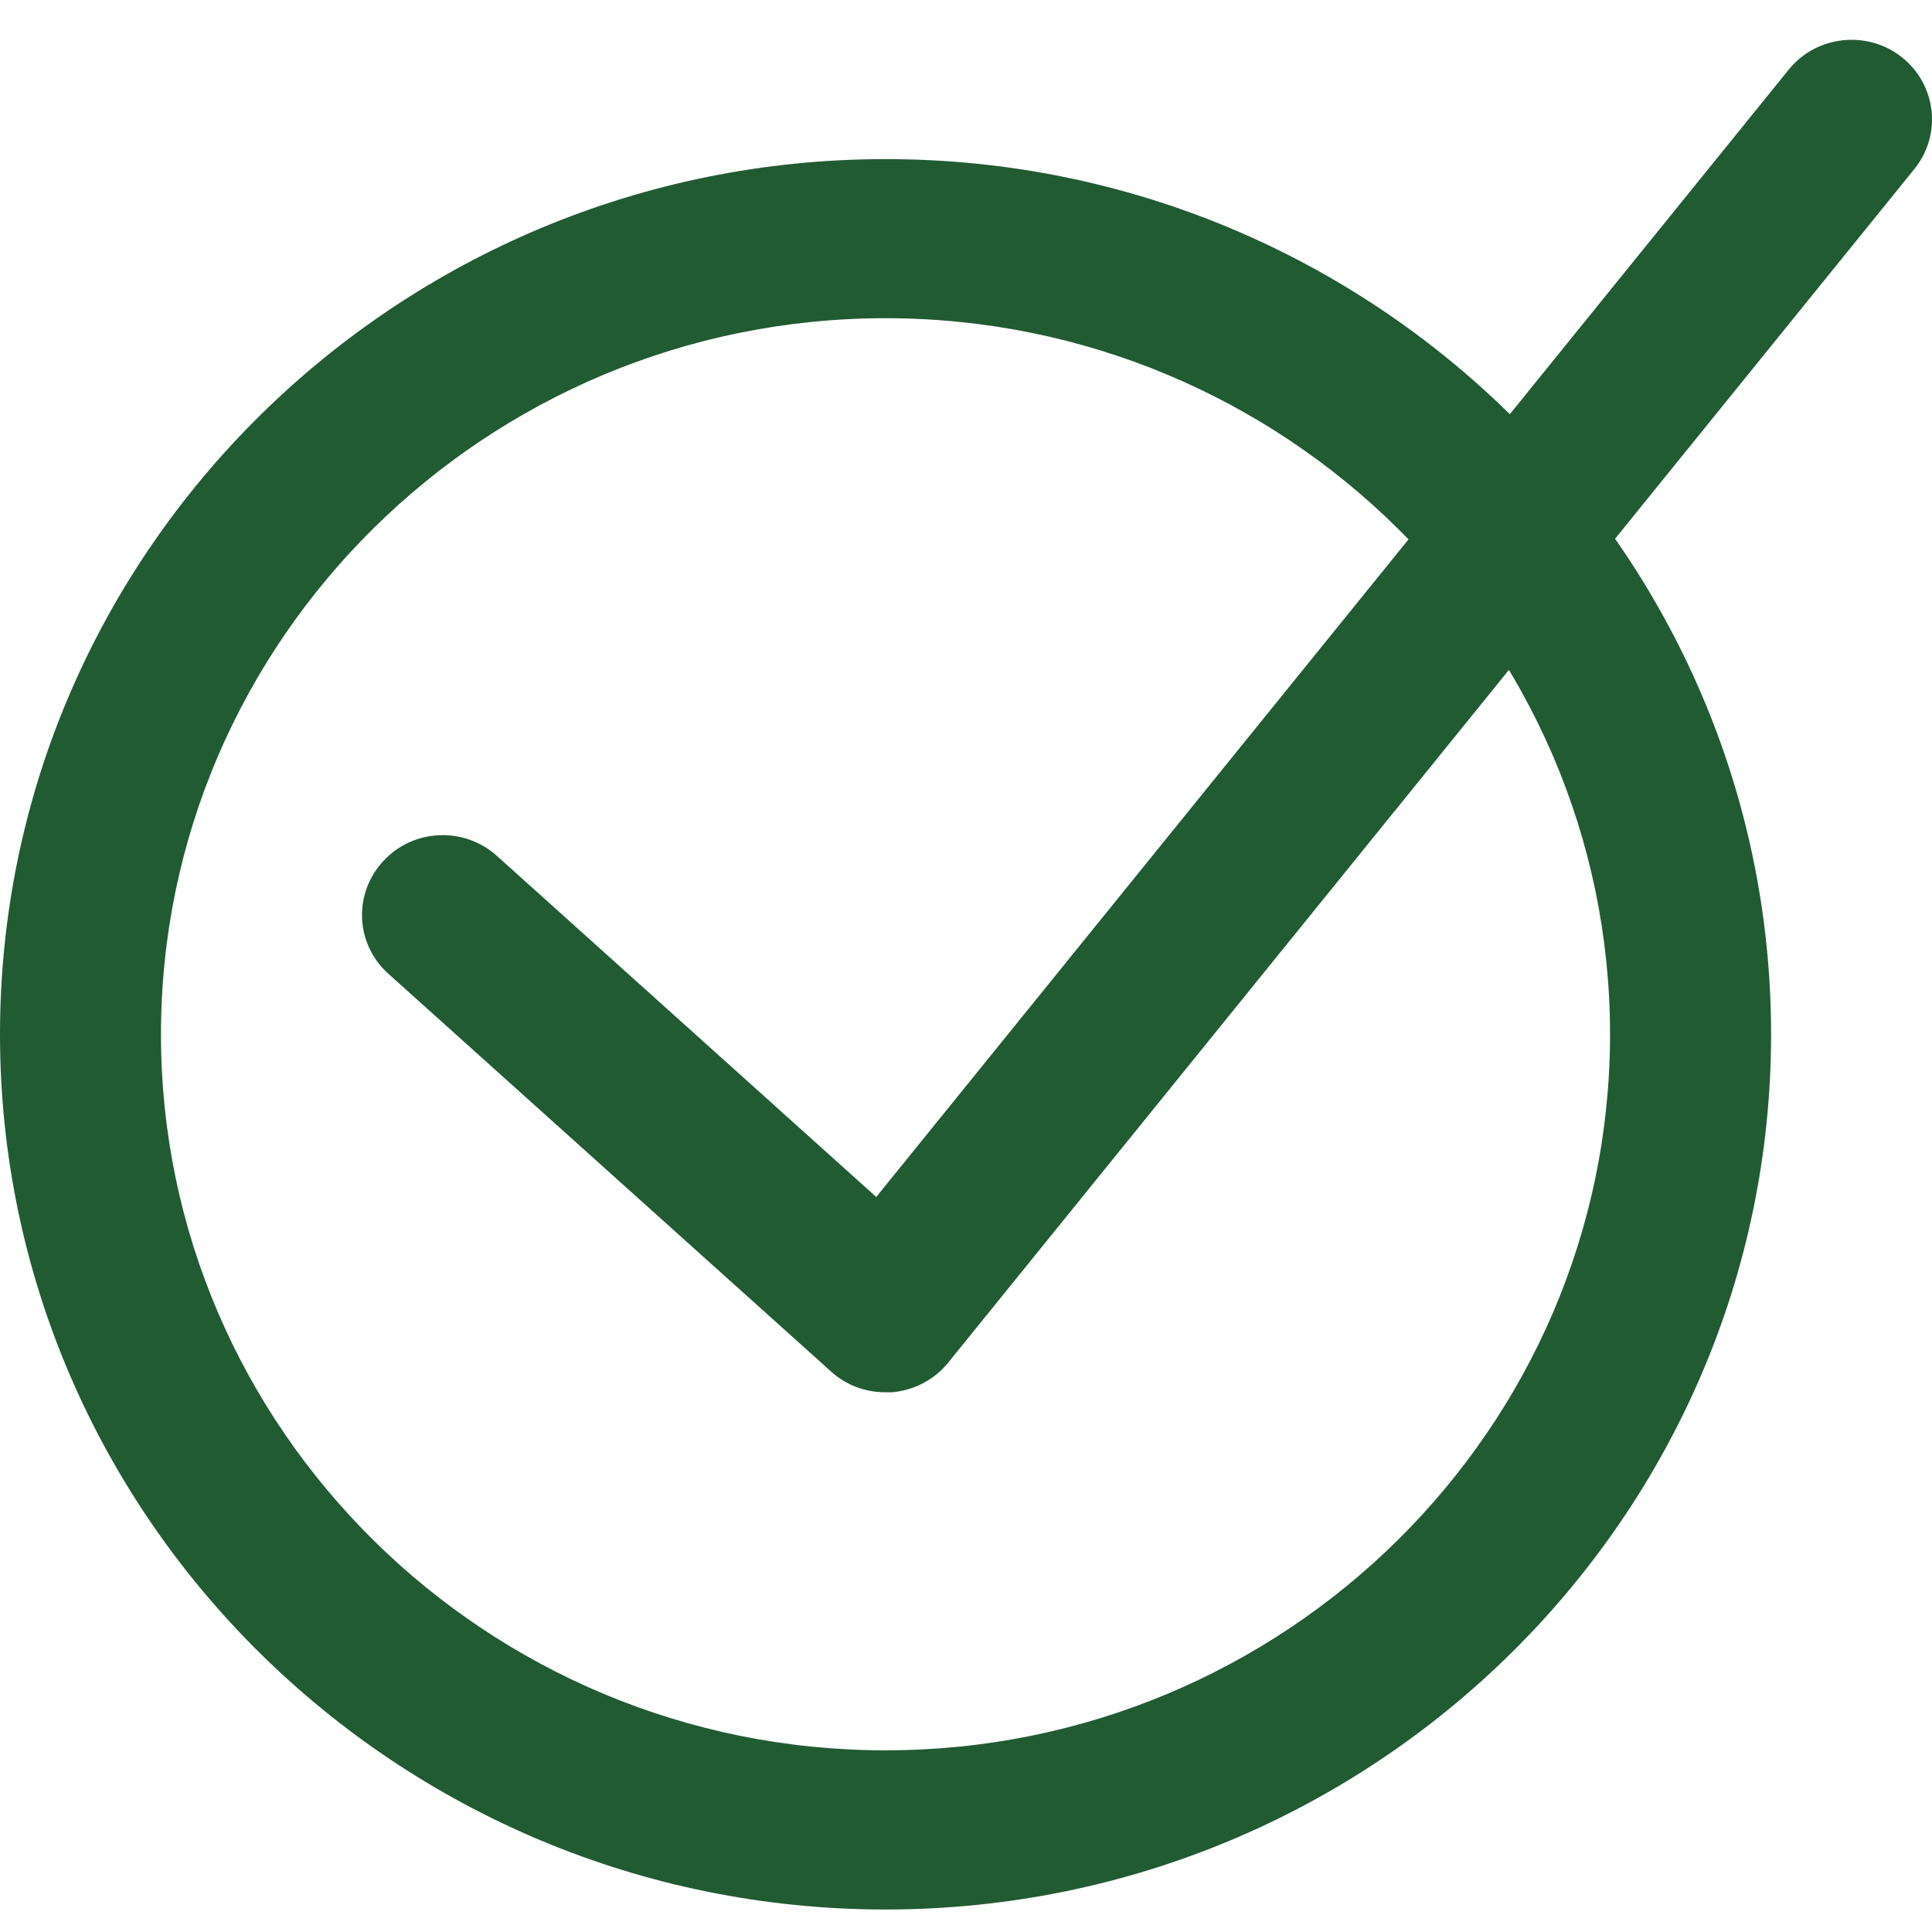 <svg width="31" height="31" viewBox="0 0 31 31" fill="none" xmlns="http://www.w3.org/2000/svg">
<path d="M14.209 30.639C6.375 30.639 0 24.339 0 16.596C0 8.853 6.375 2.553 14.209 2.553C22.043 2.553 28.418 8.853 28.418 16.596C28.418 24.339 22.043 30.639 14.209 30.639ZM14.209 5.106C7.802 5.106 2.583 10.264 2.583 16.596C2.583 22.928 7.802 28.085 14.209 28.085C20.616 28.085 25.834 22.928 25.834 16.596C25.834 10.264 20.616 5.106 14.209 5.106Z" fill="#215B32"></path>
<path d="M14.209 22.34C13.886 22.34 13.576 22.226 13.337 22.009L6.232 15.625C5.703 15.153 5.664 14.342 6.148 13.819C6.626 13.296 7.447 13.257 7.976 13.736L14.06 19.206L28.702 1.116C29.147 0.567 29.961 0.478 30.517 0.919C31.072 1.359 31.162 2.163 30.717 2.712L15.216 21.862C14.997 22.136 14.667 22.309 14.312 22.34C14.28 22.34 14.241 22.34 14.209 22.34Z" fill="#215B32"></path>
</svg>
